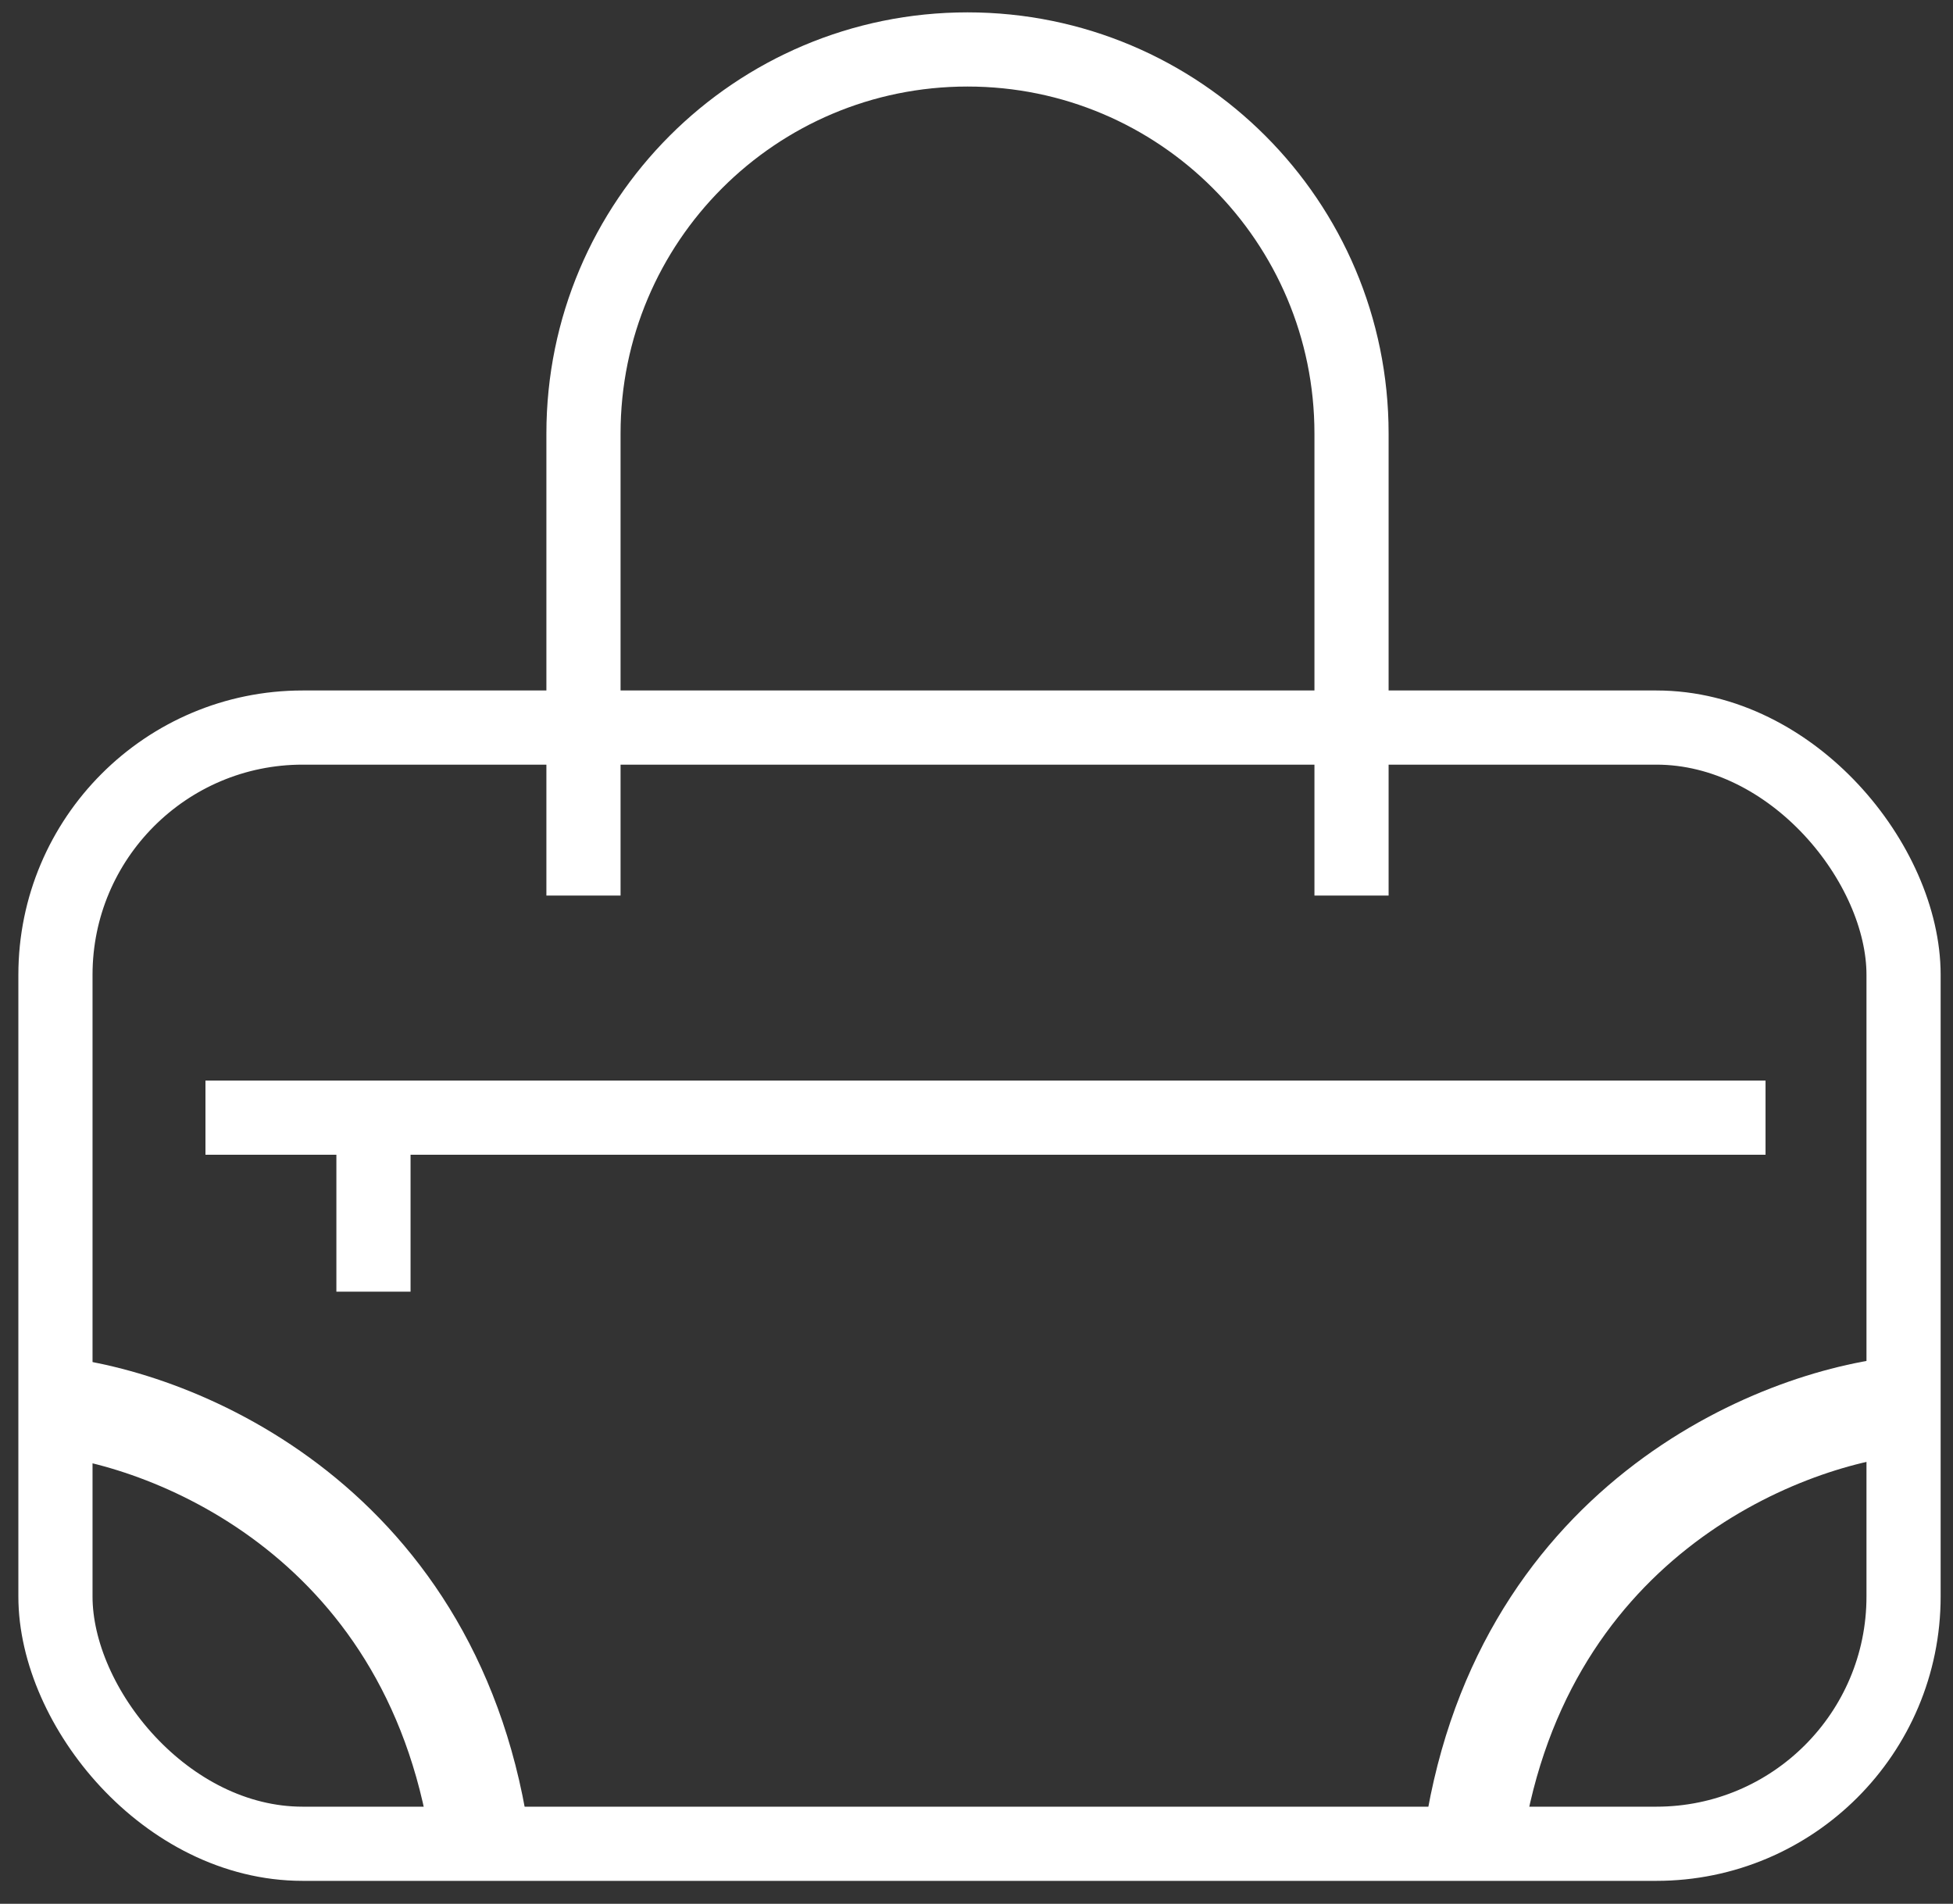 <svg xmlns="http://www.w3.org/2000/svg" width="79" height="77" viewBox="0 0 79 77" fill="none"><rect x="0" y="0" width="79" height="77" fill="#333333" stroke="none"/><rect x="2.243" y="29.427" width="74.757" height="45.146" rx="10" stroke="white" stroke-width="3"></rect><path d="M2 56.855C7.097 57.34 17.728 61.612 19.476 74.816" stroke="white" stroke-width="4" stroke-linejoin="round"></path><path d="M77 56.855C71.903 57.34 61.272 61.612 59.524 74.816" stroke="white" stroke-width="4" stroke-linejoin="round"></path><path d="M23.602 36.223C23.602 31.305 23.602 24.079 23.602 17.533C23.602 8.954 30.557 2 39.136 2V2C47.715 2 54.67 8.955 54.67 17.534V36.223M8.311 45.204H15.107M71.417 45.204H15.107M15.107 45.204V52.243" stroke="white" stroke-width="3" stroke-linejoin="round"></path></svg>
